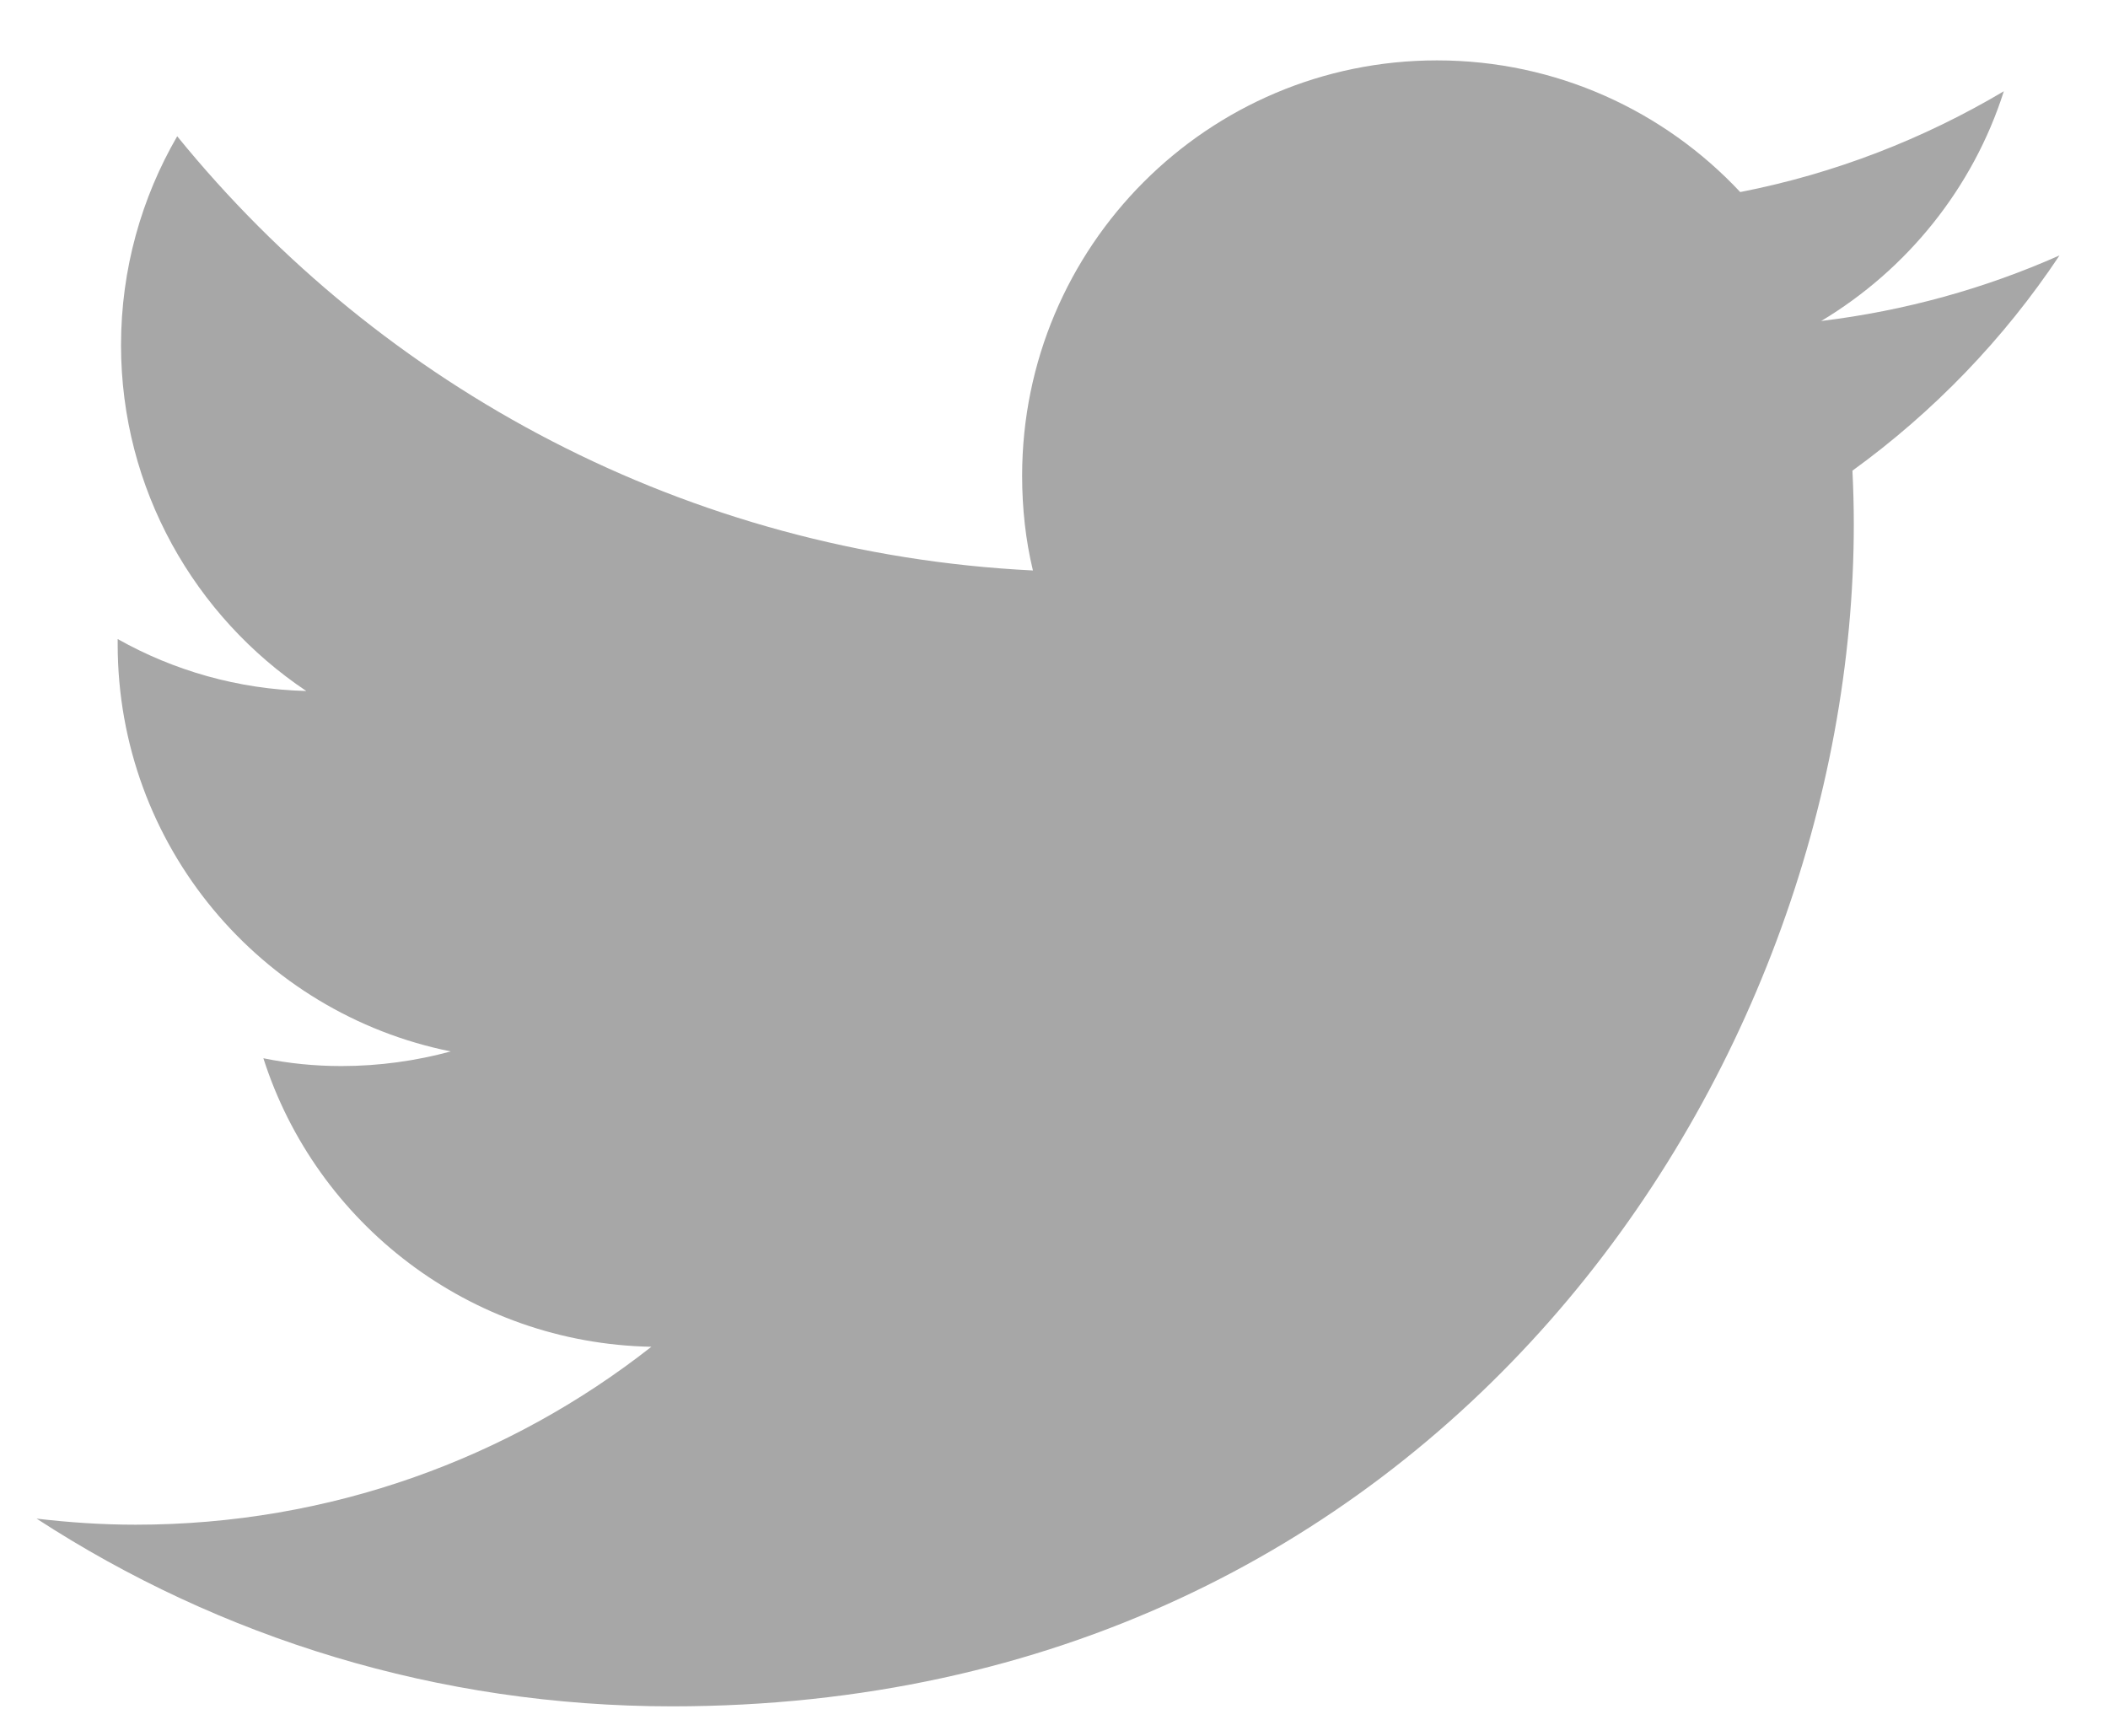 <svg width="17" height="14" viewBox="0 0 17 14" fill="none" xmlns="http://www.w3.org/2000/svg">
<path d="M16.609 2.06C16.008 2.327 15.365 2.506 14.687 2.589C15.378 2.175 15.911 1.518 16.16 0.736C15.513 1.12 14.798 1.4 14.034 1.549C13.422 0.895 12.551 0.487 11.589 0.487C9.74 0.487 8.243 1.988 8.243 3.837C8.243 4.1 8.271 4.356 8.33 4.601C5.547 4.463 3.078 3.129 1.429 1.099C1.142 1.594 0.976 2.171 0.976 2.783C0.976 3.945 1.571 4.971 2.47 5.573C1.917 5.559 1.398 5.407 0.949 5.154V5.196C0.949 6.821 2.103 8.172 3.635 8.48C3.355 8.556 3.058 8.598 2.753 8.598C2.539 8.598 2.328 8.577 2.124 8.535C2.549 9.866 3.787 10.834 5.253 10.862C4.109 11.761 2.663 12.297 1.094 12.297C0.824 12.297 0.558 12.279 0.295 12.248C1.772 13.209 3.531 13.762 5.419 13.762C11.583 13.762 14.95 8.656 14.95 4.228C14.95 4.083 14.946 3.938 14.939 3.796C15.593 3.322 16.16 2.735 16.609 2.06Z" fill="#A7A7A7"/>
</svg>
